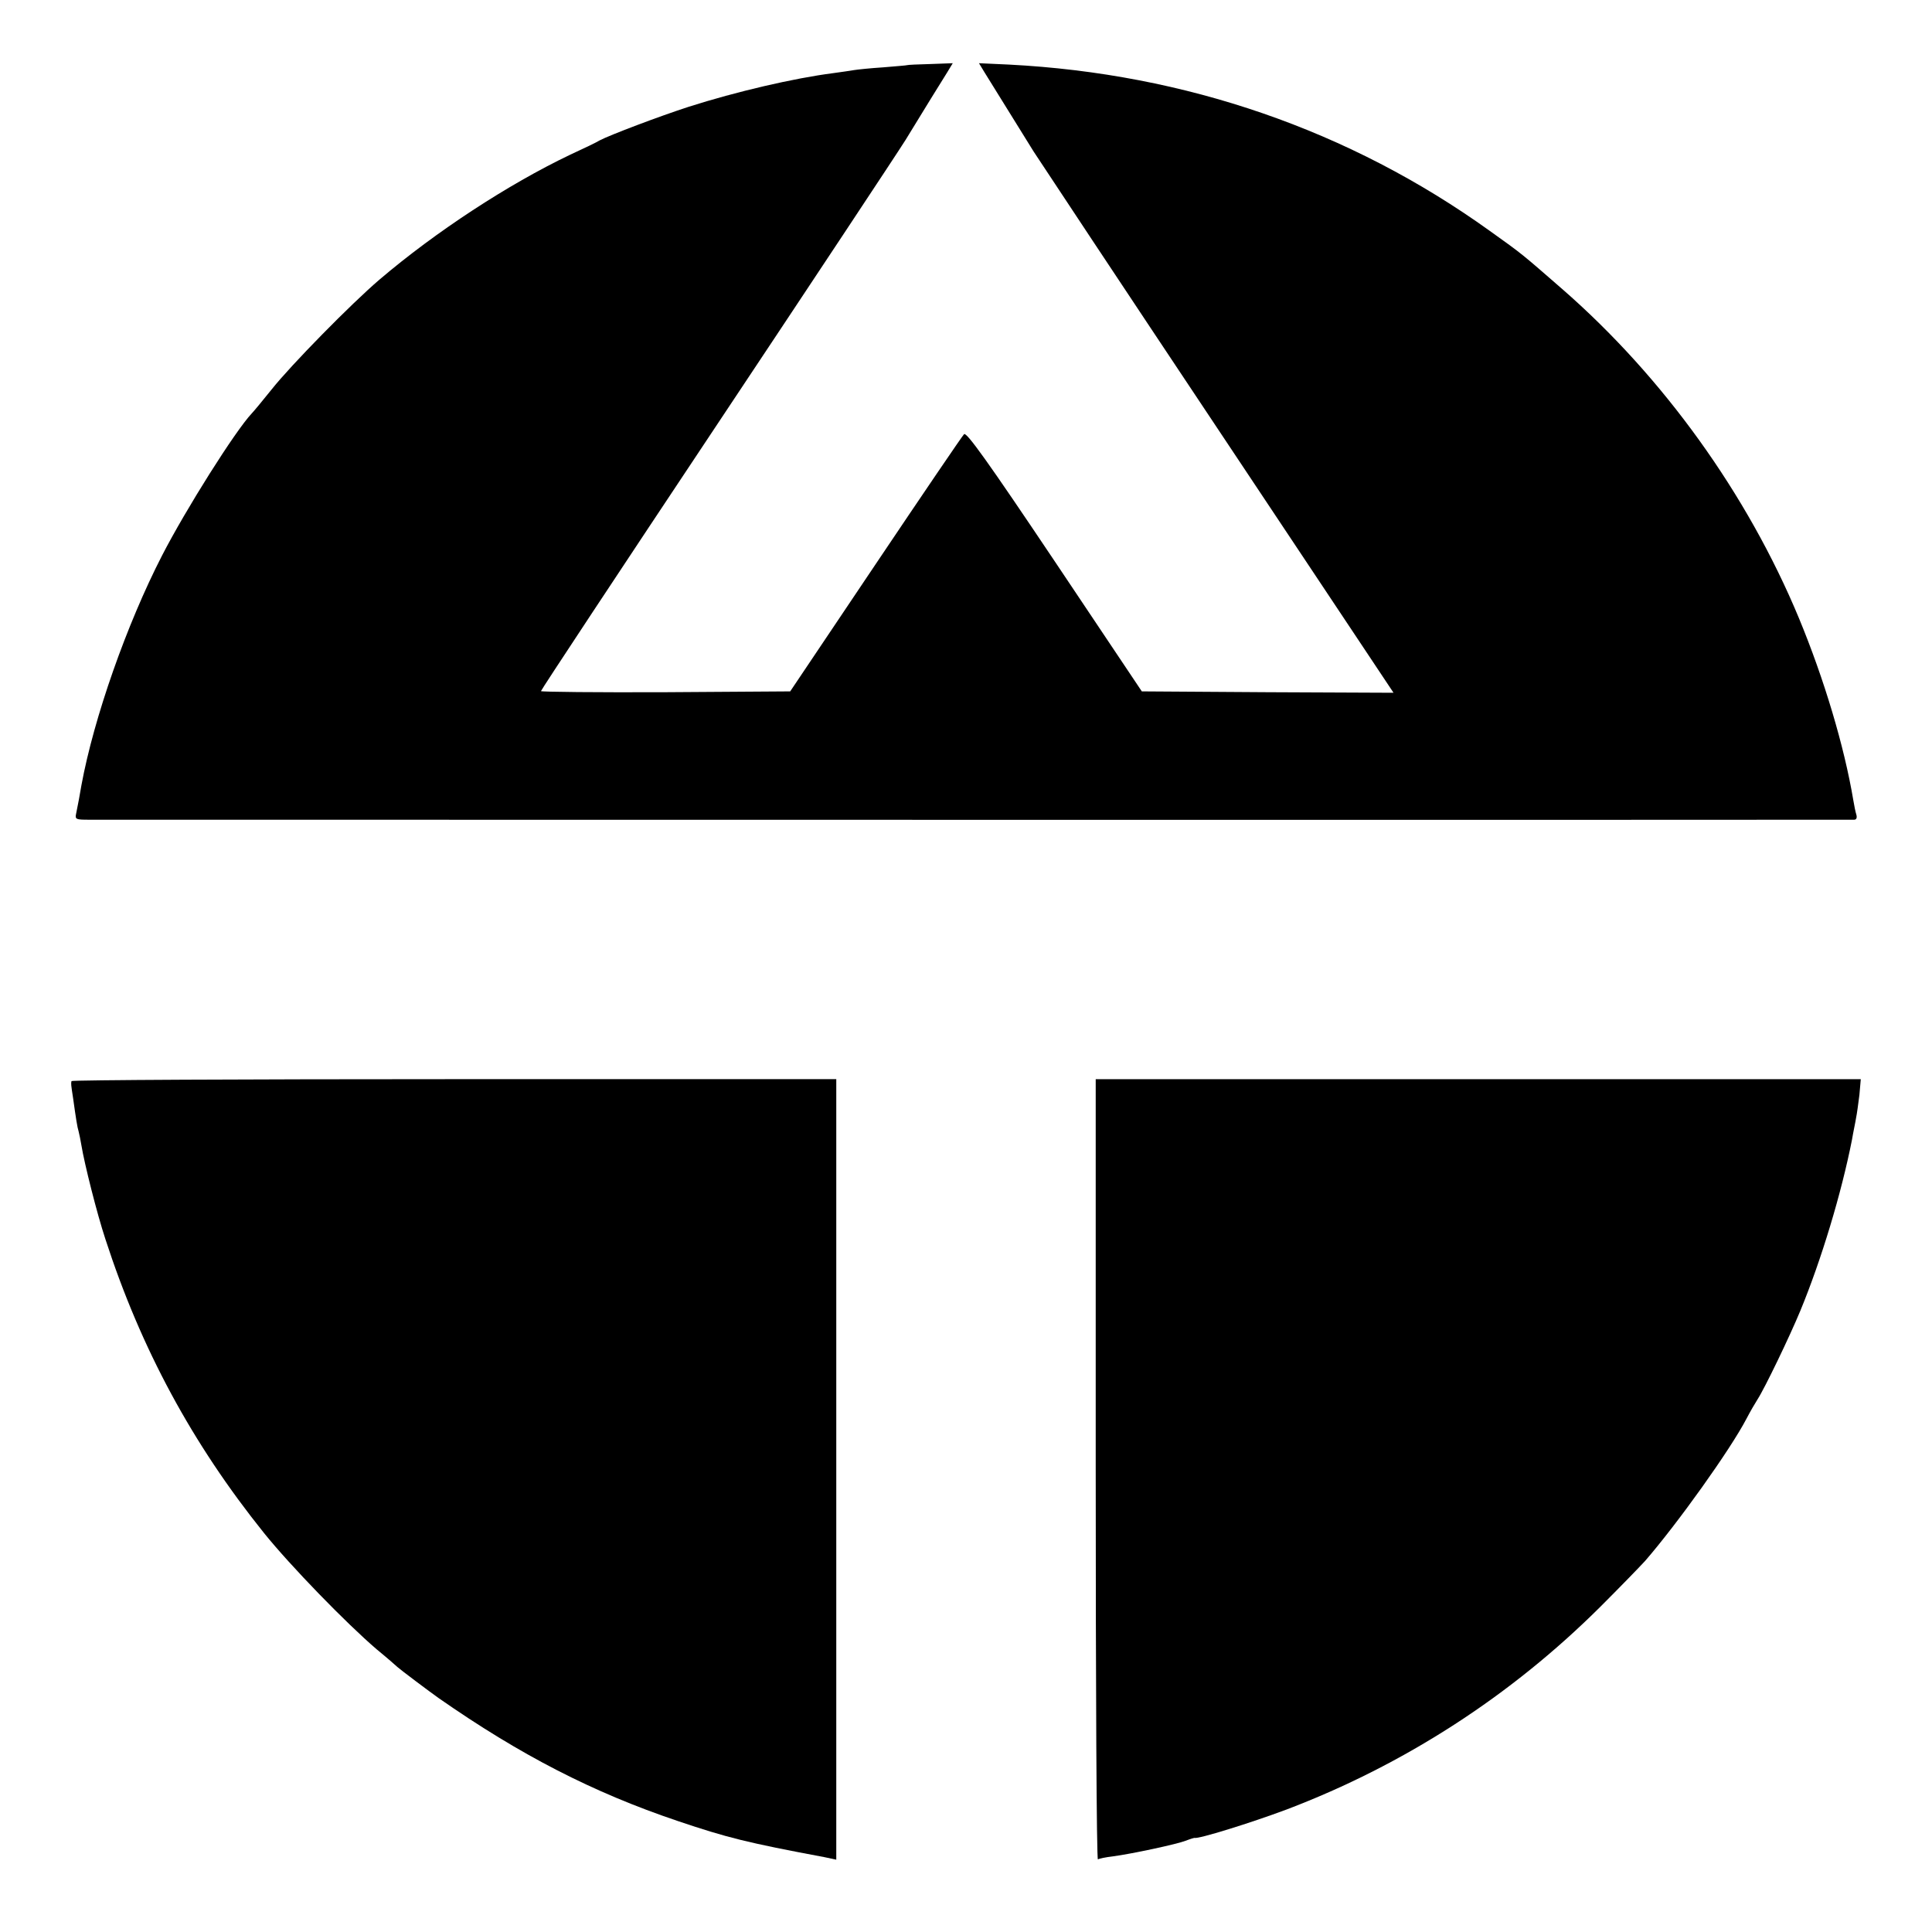 <?xml version="1.0" standalone="no"?>
<!DOCTYPE svg PUBLIC "-//W3C//DTD SVG 20010904//EN"
 "http://www.w3.org/TR/2001/REC-SVG-20010904/DTD/svg10.dtd">
<svg version="1.0" xmlns="http://www.w3.org/2000/svg"
 width="700pt" height="700pt" viewBox="0 0 700 700"
 preserveAspectRatio="xMidYMid meet">
<g transform="translate(0,700) scale(0.1,-0.1)"
fill="#000000" stroke="none">
<path d="M3287 6764 c-1 -1 -40 -4 -87 -8 -47 -3 -94 -8 -106 -10 -12 -2 -45
-7 -75 -11 -141 -18 -352 -67 -524 -122 -105 -34 -285 -102 -323 -122 -9 -6
-57 -29 -107 -52 -224 -107 -487 -279 -690 -452 -102 -87 -321 -310 -390 -397
-33 -41 -66 -81 -73 -88 -60 -64 -238 -346 -325 -515 -128 -249 -247 -588
-292 -832 -7 -41 -11 -63 -19 -102 -5 -22 -1 -23 47 -23 135 0 6384 -1 6395 0
8 0 11 7 8 18 -3 9 -8 33 -11 52 -33 197 -106 440 -197 660 -187 450 -492 874
-858 1193 -146 127 -141 124 -263 211 -507 364 -1101 569 -1741 602 l-109 5
20 -33 c21 -34 107 -172 178 -287 22 -34 324 -490 672 -1012 l632 -949 -456 2
-456 3 -316 472 c-244 364 -319 468 -328 460 -7 -7 -151 -219 -321 -472 l-309
-460 -452 -3 c-248 -1 -451 1 -451 4 0 4 285 435 633 958 348 523 658 991 688
1039 30 49 71 116 92 150 21 34 48 77 59 95 l20 33 -81 -3 c-45 -1 -83 -3 -84
-4z"/>
<path d="M259 3083 c-2 -10 -2 -11 6 -63 10 -72 15 -104 20 -120 2 -8 7 -31
10 -50 11 -67 56 -246 87 -340 129 -397 314 -740 575 -1065 96 -119 297 -326
408 -421 39 -32 72 -61 75 -64 7 -7 120 -92 150 -113 294 -205 557 -341 866
-445 178 -60 249 -78 532 -131 l42 -9 0 1414 0 1414 -1385 0 c-762 0 -1386 -3
-1386 -7z"/>
<path d="M3970 1674 c0 -778 3 -1413 8 -1411 4 3 28 8 54 11 68 9 232 44 265
57 15 6 29 10 31 10 13 -5 203 54 334 103 426 162 813 412 1138 736 69 69 141
143 161 165 117 135 308 402 367 515 13 25 31 56 40 70 26 40 117 229 155 321
76 184 149 426 187 619 5 30 13 66 15 80 3 14 8 51 12 83 l5 57 -1386 0 -1386
0 0 -1416z"/>
</g>
</svg>
